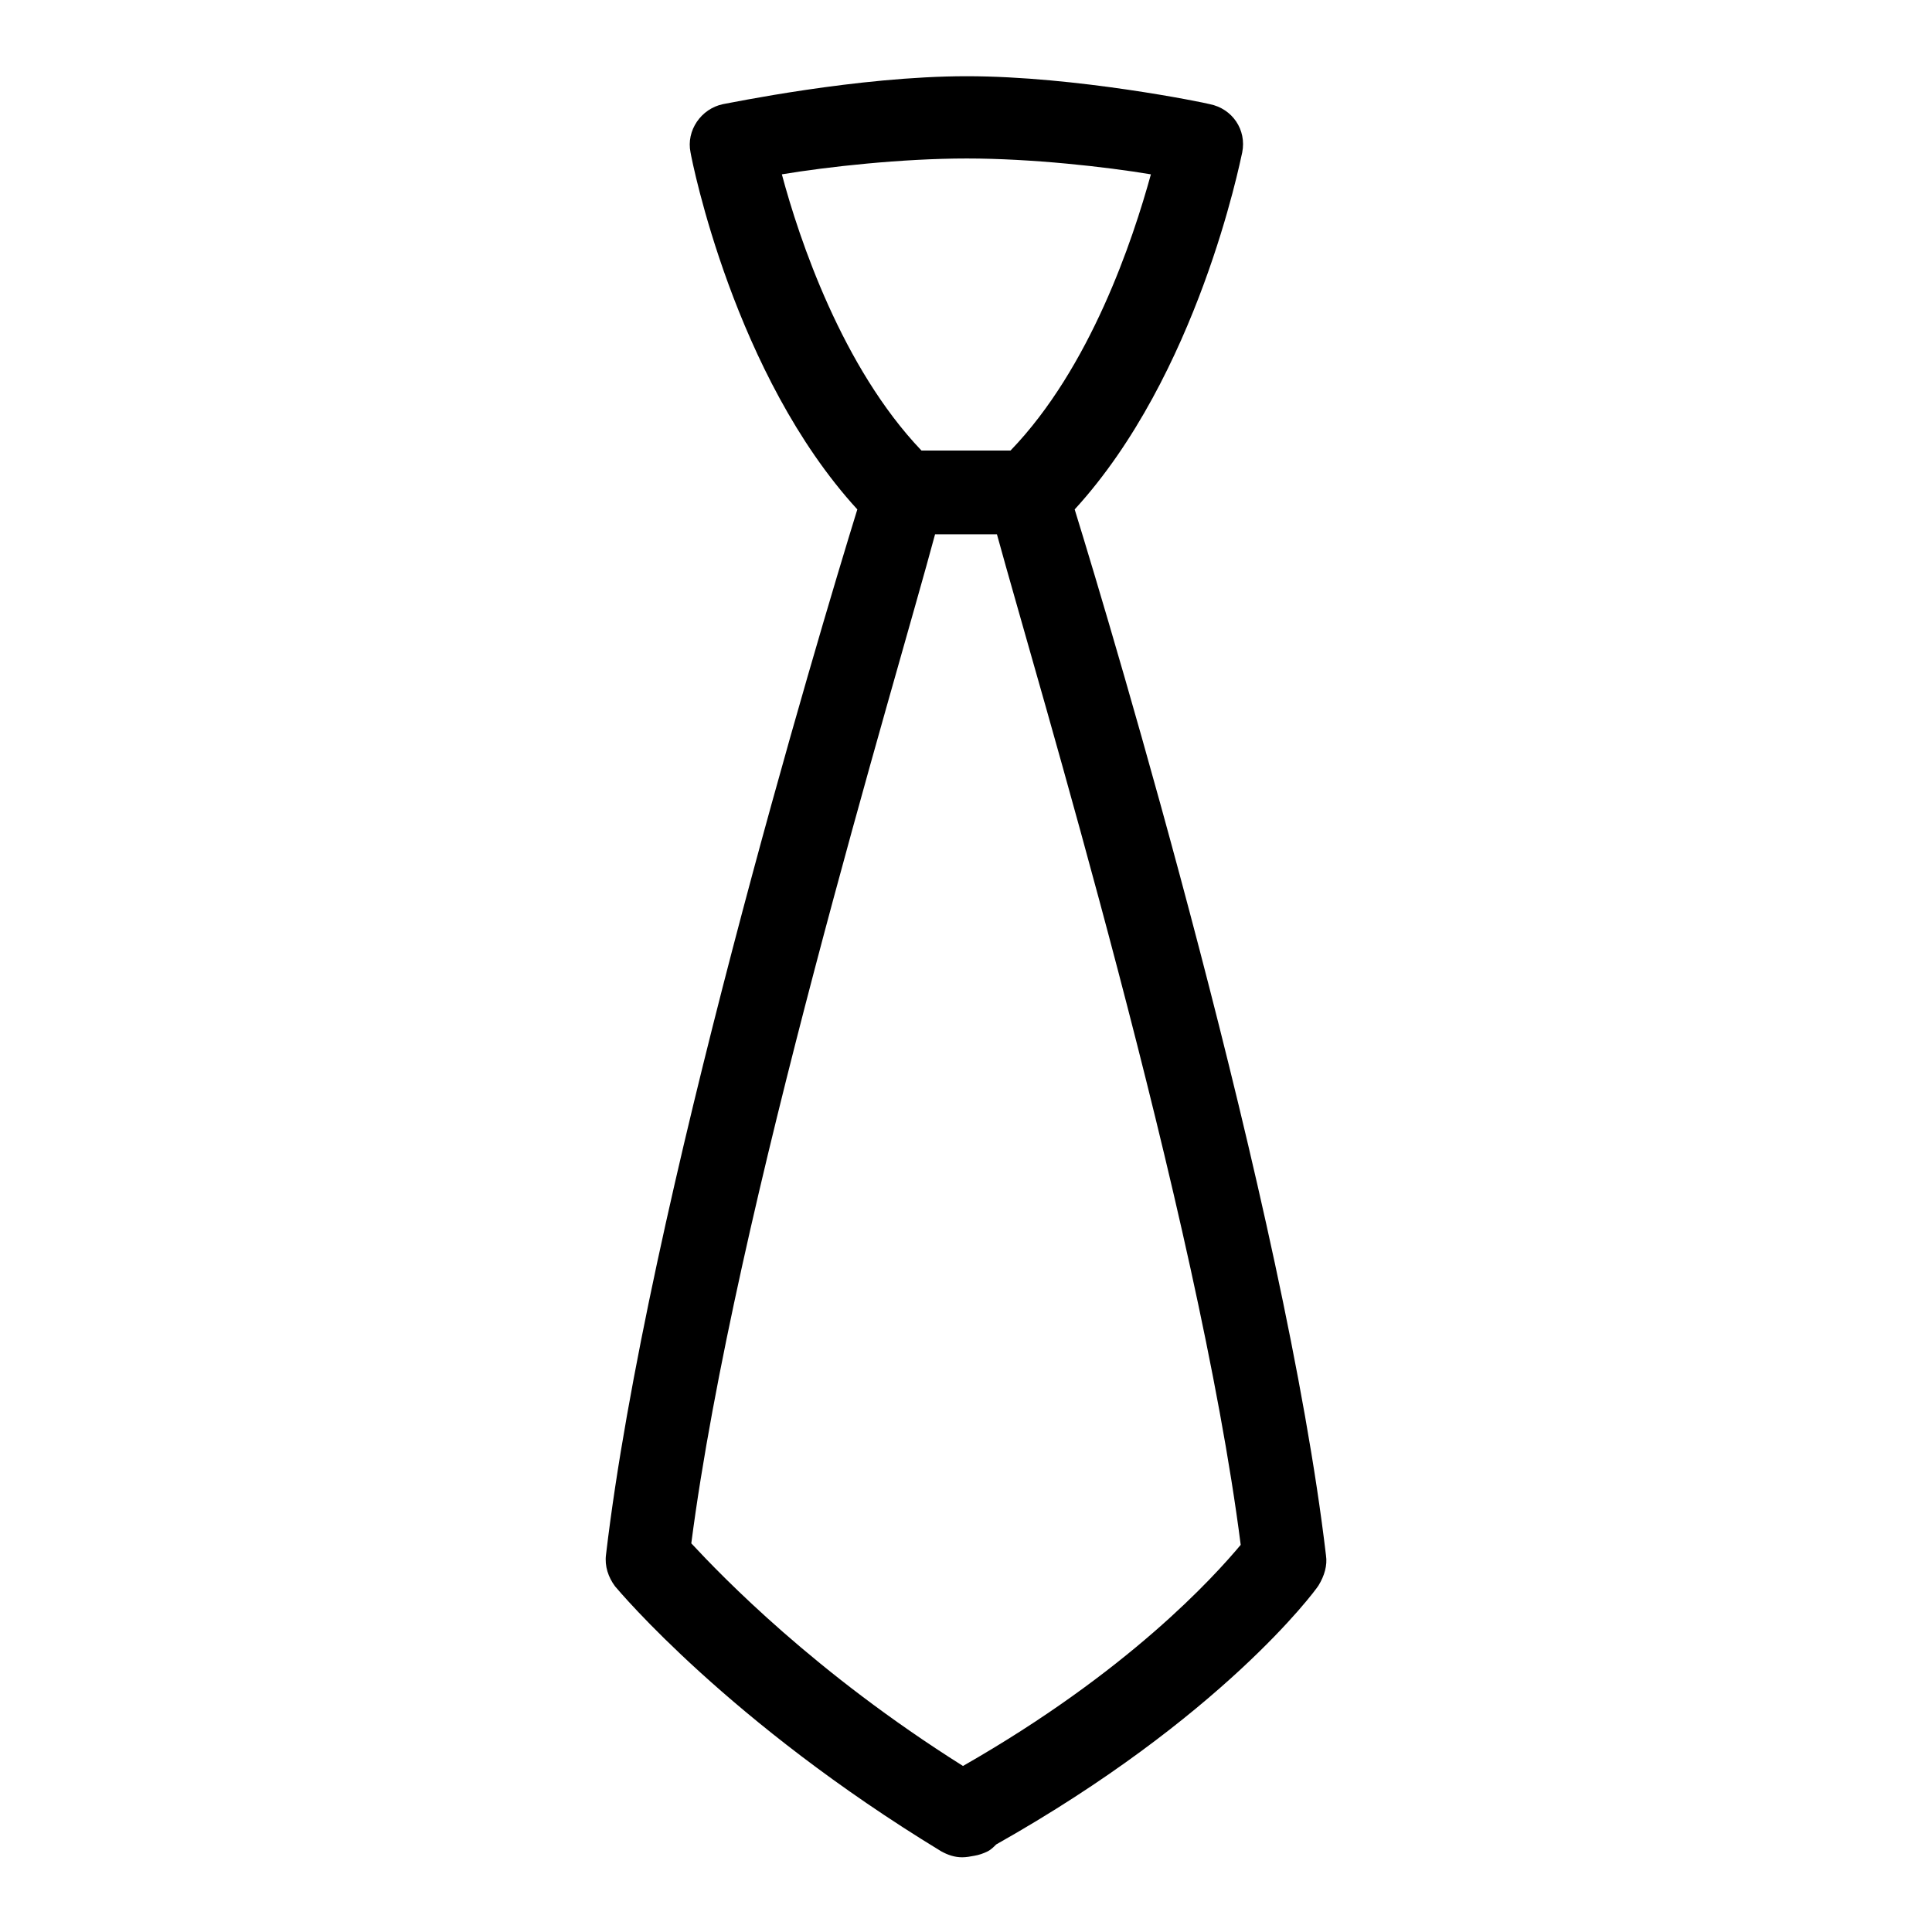 <?xml version="1.0" encoding="utf-8"?>
<!-- Svg Vector Icons : http://www.onlinewebfonts.com/icon -->
<!DOCTYPE svg PUBLIC "-//W3C//DTD SVG 1.1//EN" "http://www.w3.org/Graphics/SVG/1.1/DTD/svg11.dtd">
<svg version="1.1" xmlns="http://www.w3.org/2000/svg" xmlns:xlink="http://www.w3.org/1999/xlink" x="0px" y="0px" viewBox="0 0 256 256" enable-background="new 0 0 256 256" xml:space="preserve">
<g> <path fill="#000000" d="M175.7,206.1c-5.4-45.8-28.2-122.1-33.3-138.6c16.3-17.8,21.9-46,22.2-47.3c0.6-3-1.3-5.8-4.3-6.4 c-0.7-0.2-17.7-3.7-32.2-3.7c-14.5,0-31.6,3.6-32.3,3.7c-2.9,0.6-4.9,3.5-4.3,6.4c0.2,1.2,5.8,29.5,22.1,47.3 C108.5,84,85.7,160.2,80.3,206c-0.2,1.5,0.3,3,1.2,4.2c0.6,0.7,15.1,18,43.2,35.1c0.9,0.5,1.8,0.8,2.8,0.8c0.5,0,1.1-0.1,1.6-0.2 c0.6-0.1,1.2-0.3,1.8-0.6c0.4-0.2,0.8-0.6,1.1-0.9c29.8-16.8,42.2-33.5,42.7-34.3C175.5,208.8,175.9,207.4,175.7,206.1z M128.1,21 c8.6,0,18.4,1.1,24.4,2.1c-2.4,8.7-8,25.6-18.6,36.6h-11.8c-10.5-11-16.2-28-18.5-36.6C109.6,22.1,119.5,21,128.1,21z M127.6,234 c-19.7-12.4-31.9-25.1-36-29.5c5.7-43.9,27.1-114.3,32.3-133.7h8.2c5.3,19.4,26.7,90.1,32.3,133.9C160.8,209,149.5,221.5,127.6,234 z"/></g>
</svg>